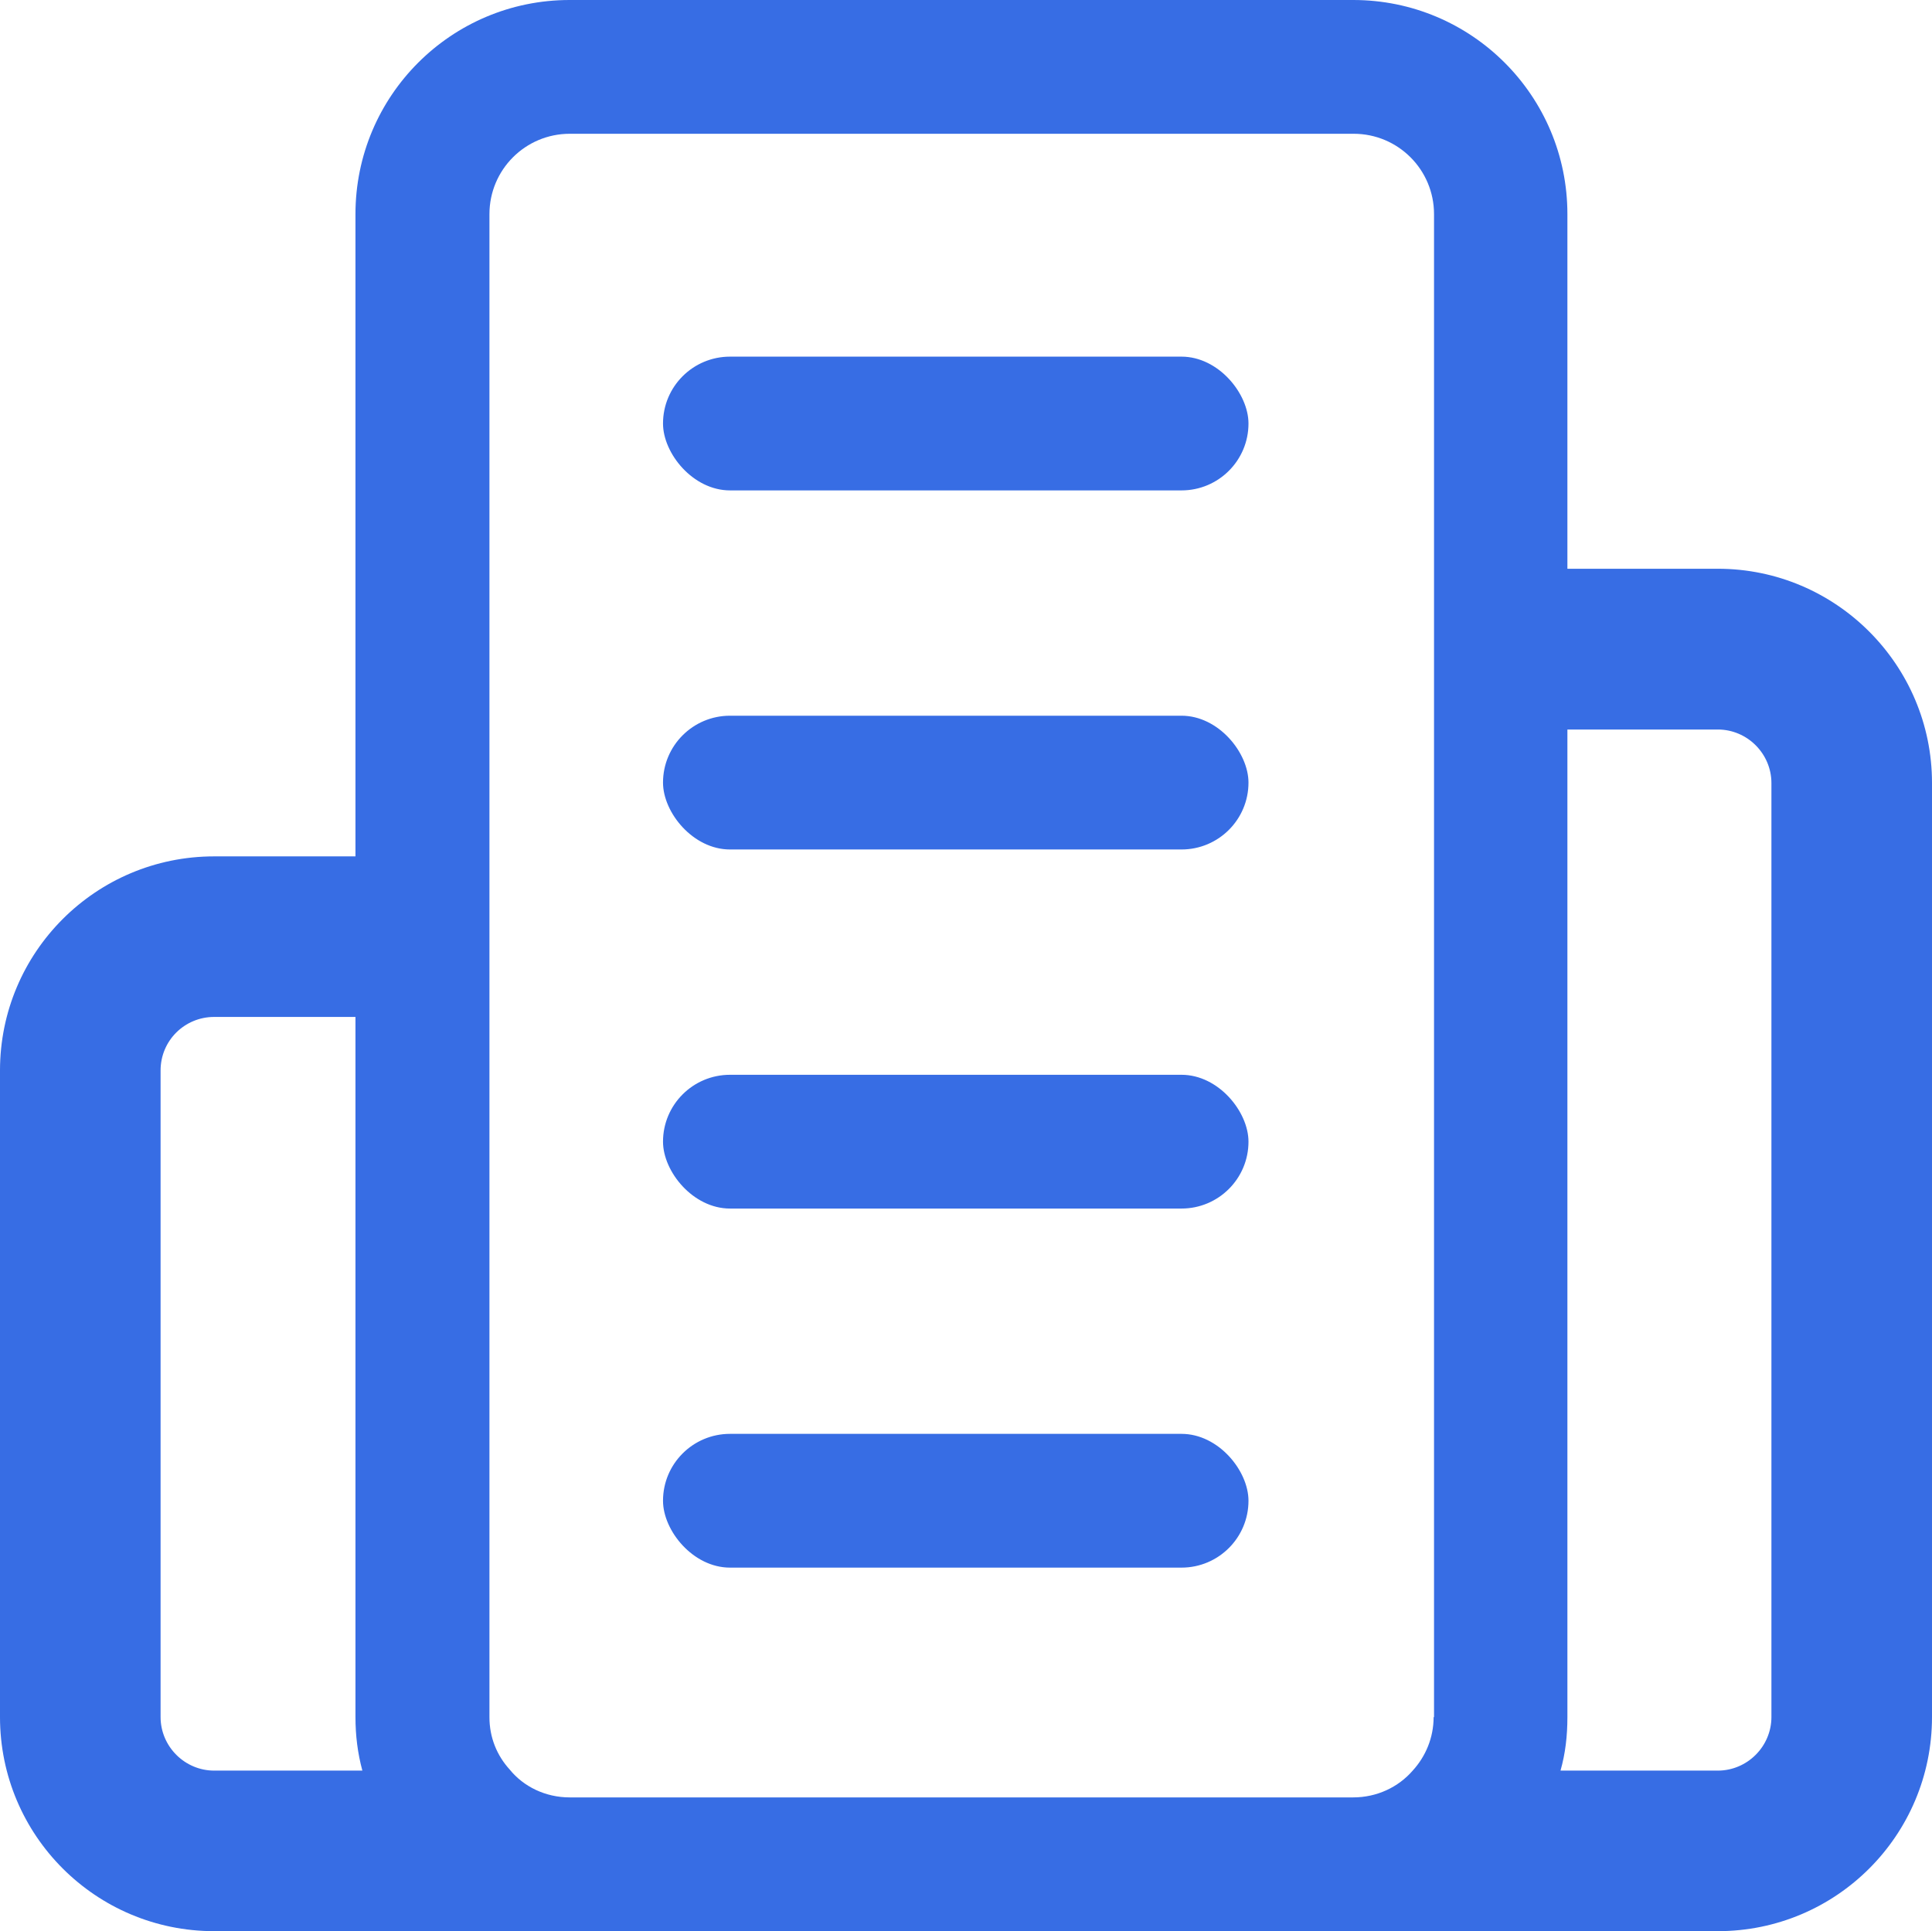 <?xml version="1.0" encoding="UTF-8"?>
<svg id="Layer_2" data-name="Layer 2" xmlns="http://www.w3.org/2000/svg" viewBox="0 0 95.17 95.14">
  <defs>
    <style>
      .cls-1 {
        fill: #376de4;
      }
    </style>
  </defs>
  <g id="Layer_1-2" data-name="Layer 1">
    <g>
      <path class="cls-1" d="m28.06,95.14h56.56c5.83,0,10.55-4.72,10.55-10.55v-46.02c0-5.8-4.72-10.55-10.55-10.55h-7.41V10.55c0-5.83-4.72-10.55-10.55-10.55H28.06c-5.83,0-10.55,4.72-10.55,10.55v31.64h-6.96c-5.83,0-10.55,4.72-10.55,10.55v31.85c0,5.83,4.72,10.55,10.55,10.55h17.51Zm-17.51-7.91c-1.45,0-2.64-1.19-2.64-2.64v-31.85c0-1.48,1.19-2.64,2.64-2.64h6.96v34.49c0,.92.11,1.79.34,2.64h-7.3Zm60.07-2.64c0,1.03-.4,1.95-1.03,2.64-.71.82-1.77,1.32-2.93,1.32H28.06c-1.19,0-2.27-.53-2.95-1.37-.63-.69-1-1.58-1-2.58V10.55c0-2.19,1.77-3.96,3.96-3.96h38.61c2.19,0,3.96,1.77,3.96,3.96v74.05Zm16.64,0c0,1.45-1.19,2.64-2.64,2.64h-7.75c.24-.84.34-1.71.34-2.64v-48.65h7.41c1.45,0,2.64,1.19,2.64,2.64v46.02Z"/>
      <rect class="cls-1" x="32.66" y="17.57" width="28.84" height="6.59" rx="3.3" ry="3.3"/>
      <rect class="cls-1" x="32.66" y="35.26" width="28.84" height="6.59" rx="3.3" ry="3.3"/>
      <rect class="cls-1" x="32.66" y="52.95" width="28.84" height="6.59" rx="3.3" ry="3.3"/>
      <rect class="cls-1" x="32.66" y="70.64" width="28.84" height="6.59" rx="3.3" ry="3.3"/>
    </g>
  </g>
</svg>